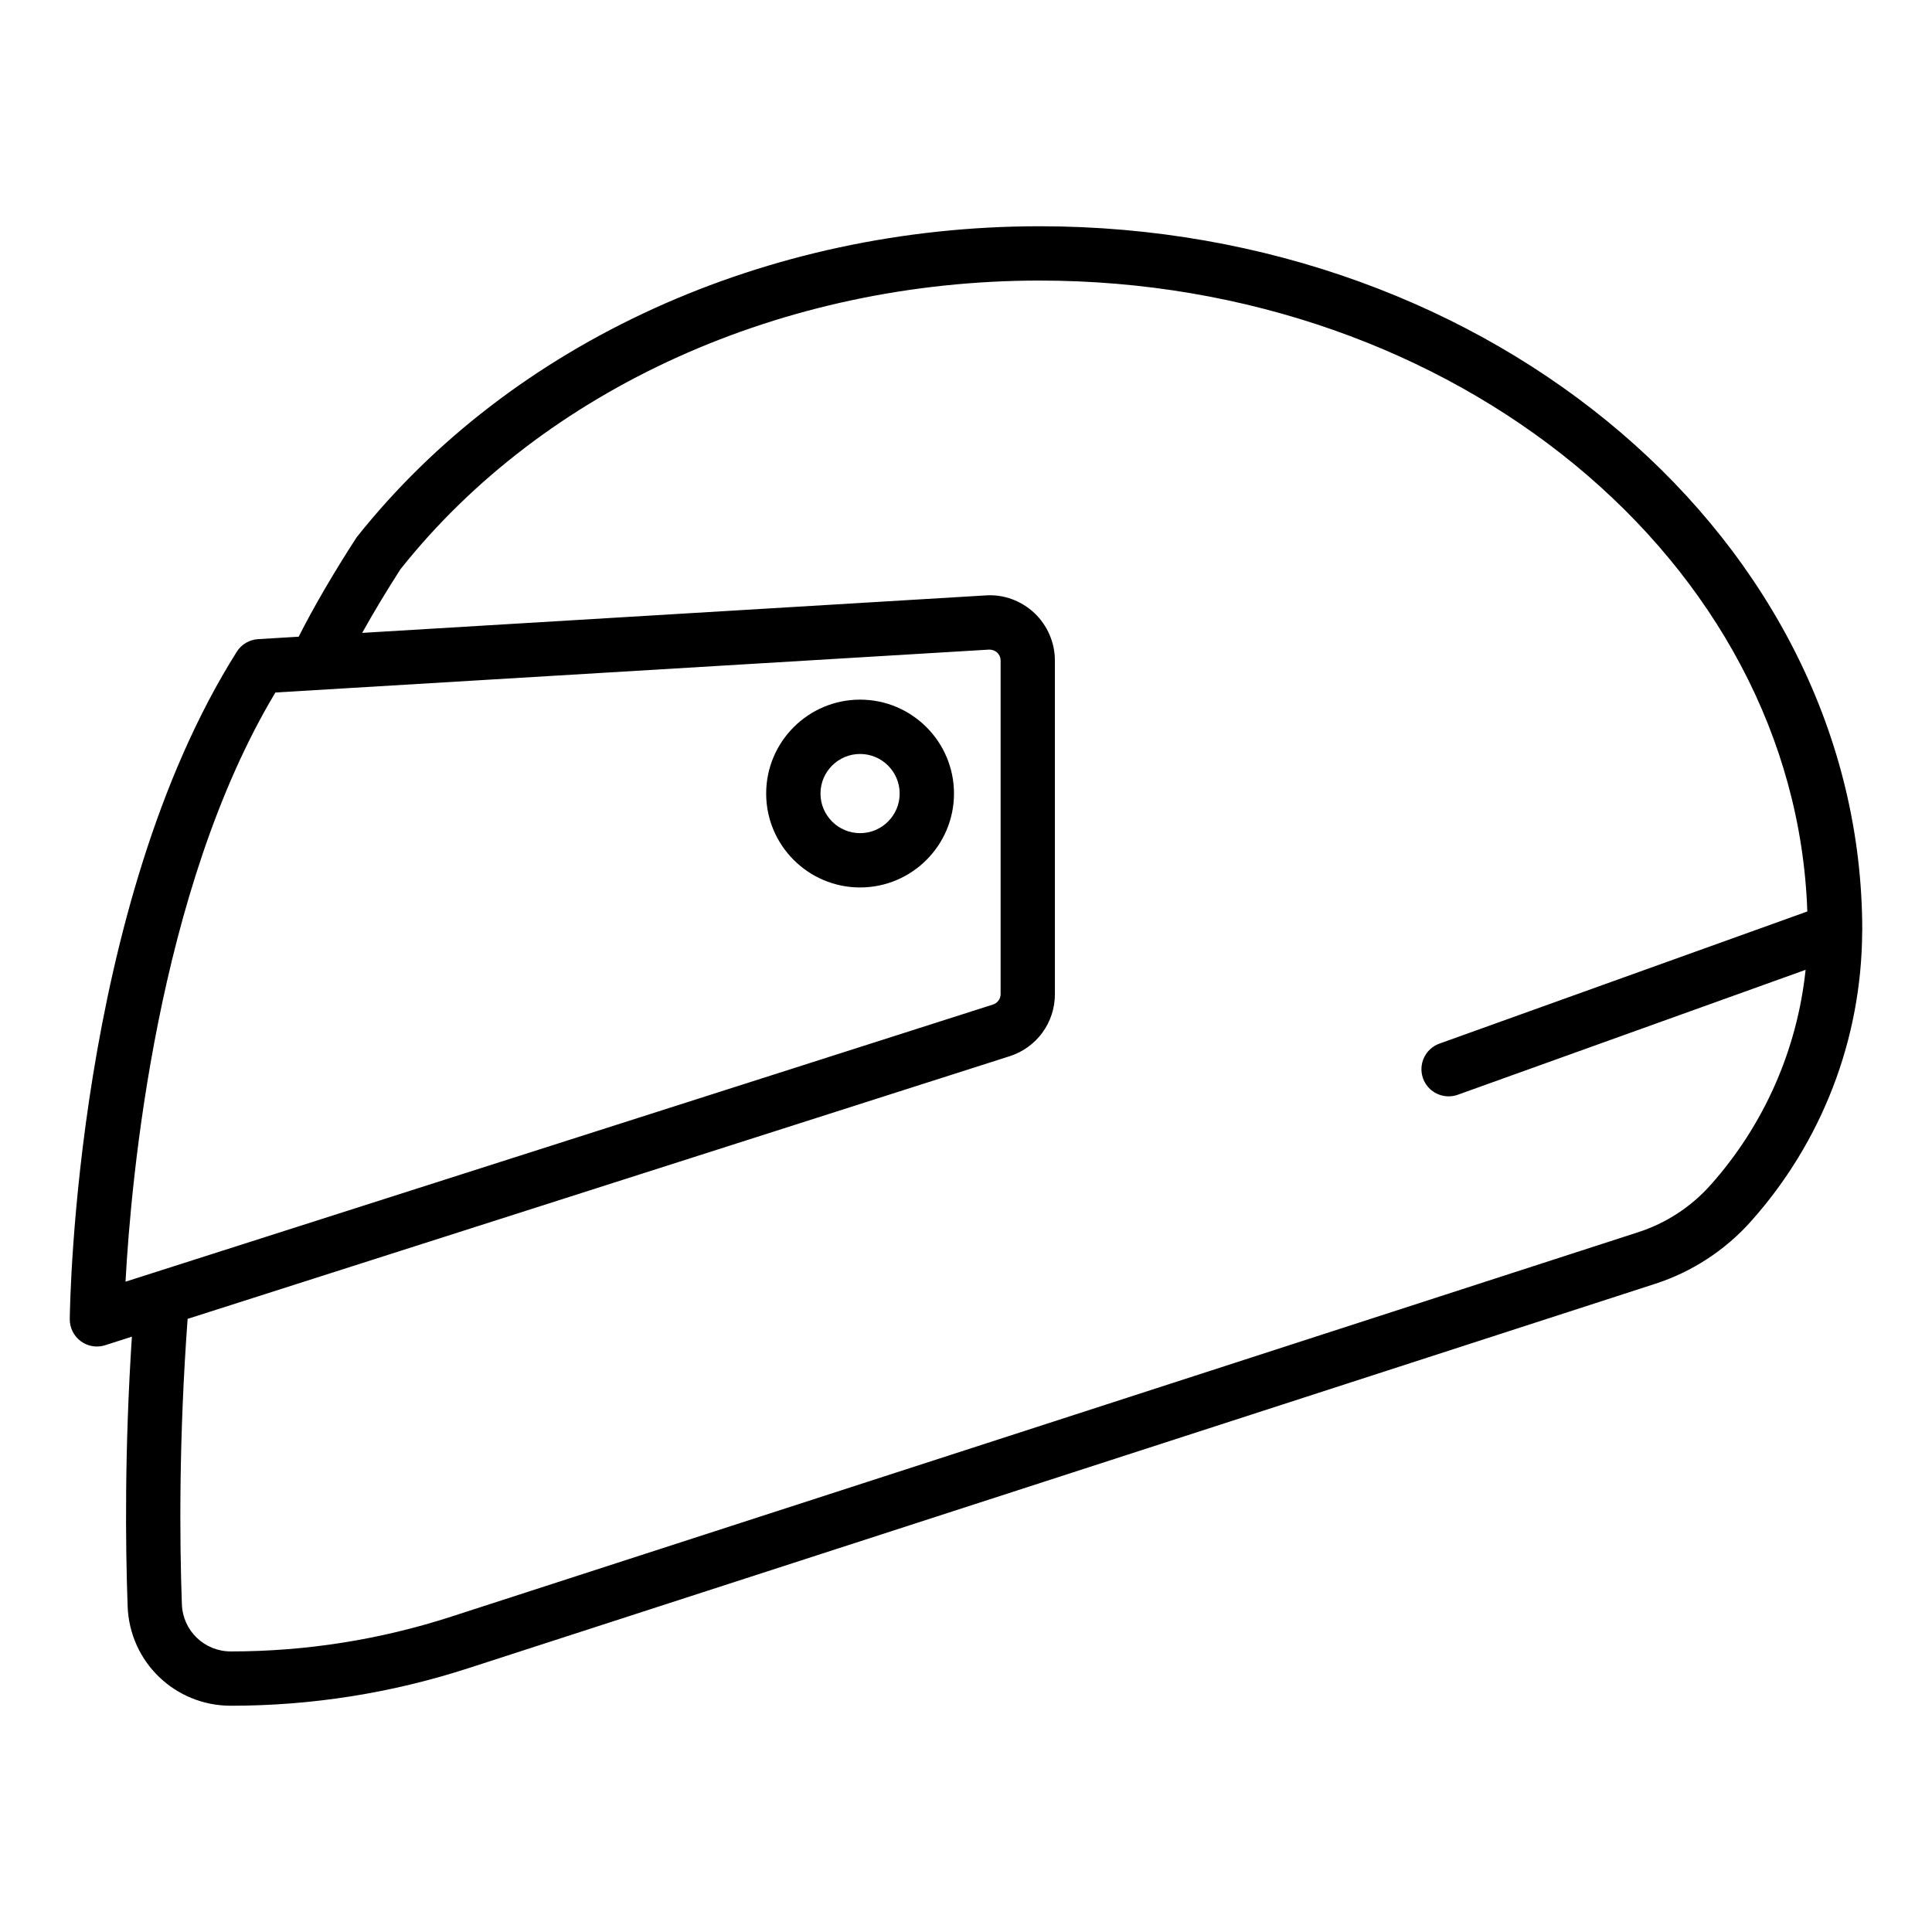 <?xml version="1.0" encoding="UTF-8"?>
<!-- Uploaded to: ICON Repo, www.iconrepo.com, Generator: ICON Repo Mixer Tools -->
<svg fill="#000000" width="800px" height="800px" version="1.1" viewBox="144 144 512 512" xmlns="http://www.w3.org/2000/svg">
 <g>
  <path d="m165.41 499.43c1.25 0.922 2.754 1.406 4.273 1.406 0.738 0 1.477-0.113 2.191-0.344l7.078-2.262c-1.941 29.715-1.727 54.895-1.129 71.422 0.52 14.797 12.547 26.387 27.371 26.387 21.383 0 42.523-3.34 62.852-9.926l314.59-101.89c9.75-3.156 18.512-8.863 25.34-16.504 18.898-21.137 29.363-48.359 29.52-76.715 0.004-0.035 0.004-0.07 0.004-0.105 0-0.113 0.016-0.227 0.016-0.34 0-102.89-97.797-186.6-218.01-186.6-72.332 0-139.85 30.609-181 82.438-6.215 9.594-11.324 18.398-15.359 26.336l-10.746 0.645c-2.32 0.141-4.422 1.383-5.656 3.344-42.566 67.48-44.207 172.41-44.254 176.84-0.031 2.312 1.059 4.492 2.922 5.871zm84.766-204.64c38.039-47.863 101.34-76.438 169.32-76.438 110.29 0 200.32 74.562 203.46 167.2l-97.492 35.016c-3.738 1.344-5.688 5.469-4.344 9.207 1.055 2.938 3.824 4.766 6.777 4.766 0.809 0 1.629-0.133 2.434-0.422l92.172-33.105c-2.223 21.141-10.973 41.121-25.266 57.113-5.137 5.742-11.723 10.031-19.055 12.406l-314.59 101.89c-18.887 6.121-38.539 9.223-58.406 9.223-7.035 0-12.734-5.488-12.988-12.504-0.617-17.223-0.801-44.062 1.523-75.629l217.81-69.594c7.199-2.293 12.031-8.914 12.031-16.469l-0.004-88.402c0-4.738-1.977-9.32-5.418-12.574-3.438-3.246-8.141-5.012-12.871-4.688l-165.29 9.934c3.012-5.394 6.41-11.066 10.188-16.934zm-33.184 32.73 189.12-11.367c1.172 0.016 1.812 0.473 2.152 0.789 0.336 0.324 0.906 1.02 0.906 2.109v88.398c0 1.266-0.809 2.375-2.016 2.762l-229.89 73.449c1.477-27.234 8.344-103.82 39.719-156.14z"/>
  <path d="m371.93 329.41c-13.727 0-24.887 11.16-24.887 24.887s11.16 24.887 24.887 24.887c13.727 0 24.887-11.16 24.887-24.887s-11.16-24.887-24.887-24.887zm0 35.383c-5.785 0-10.492-4.711-10.492-10.492 0-5.785 4.711-10.492 10.492-10.492 5.785 0 10.492 4.711 10.492 10.492s-4.707 10.492-10.492 10.492z"/>
 </g>
</svg>